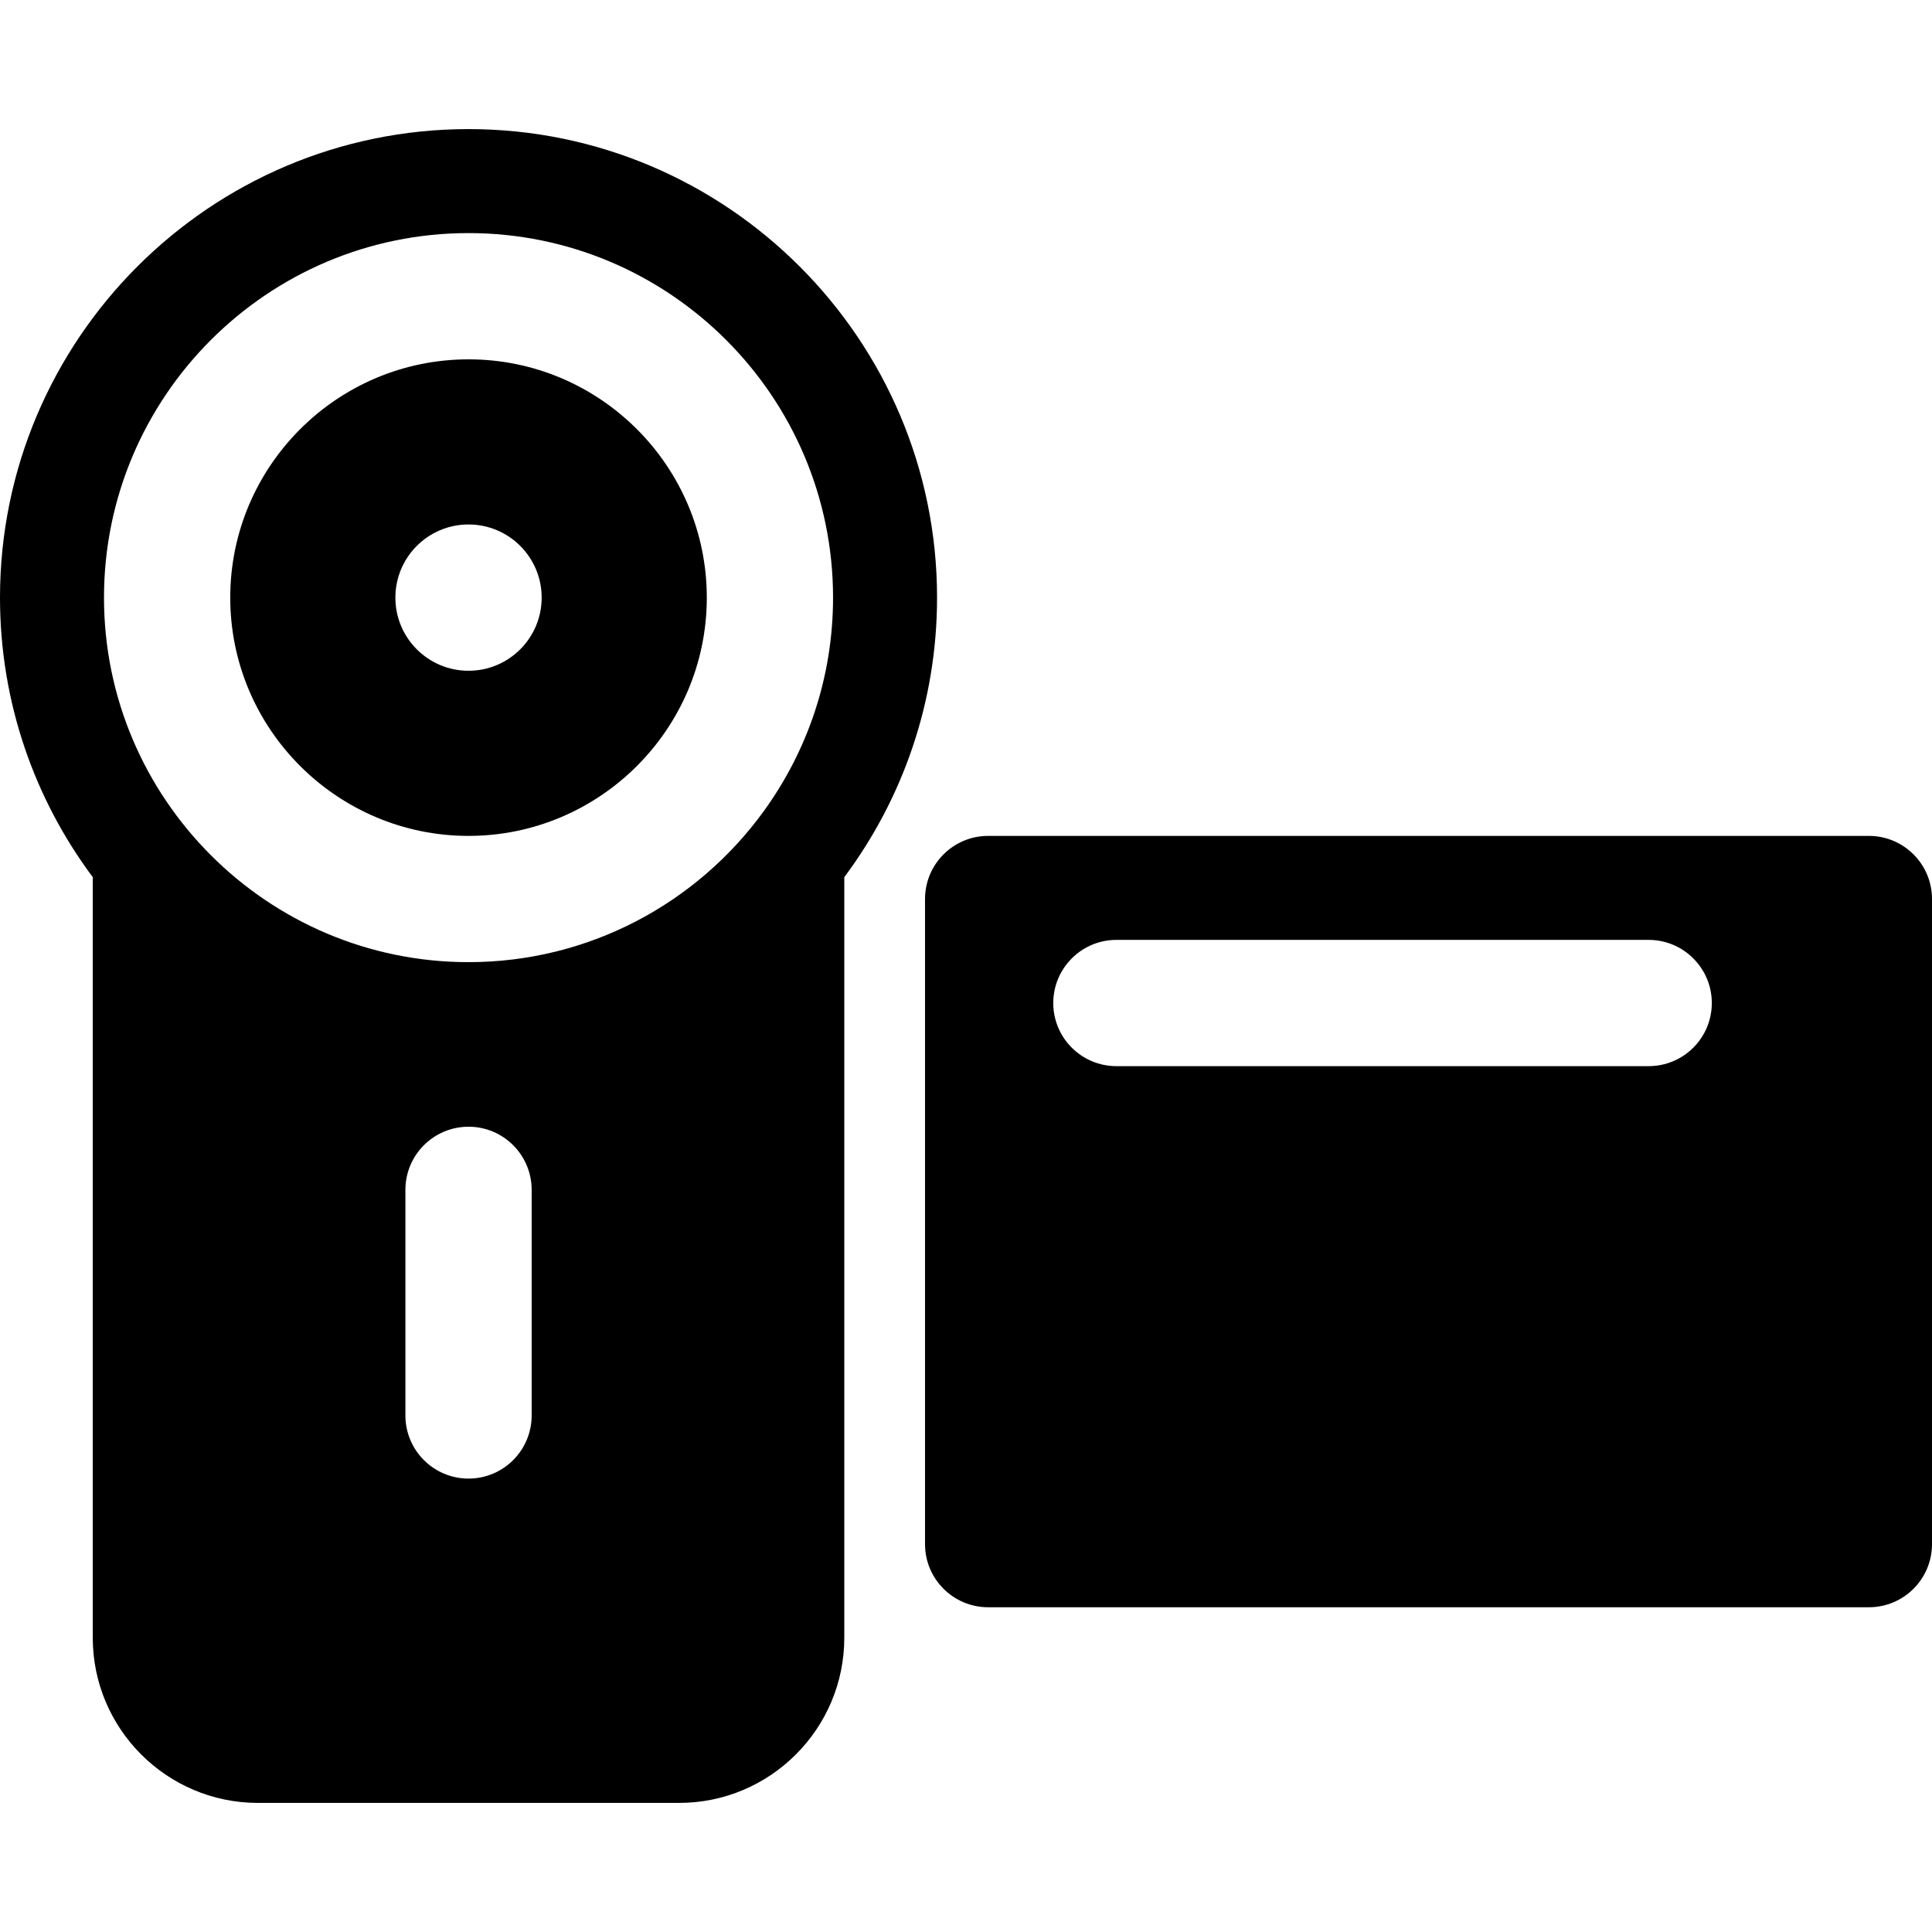 <?xml version="1.0" encoding="iso-8859-1"?>
<!-- Uploaded to: SVG Repo, www.svgrepo.com, Generator: SVG Repo Mixer Tools -->
<svg fill="#000000" height="800px" width="800px" version="1.1" id="Layer_1" xmlns="http://www.w3.org/2000/svg" xmlns:xlink="http://www.w3.org/1999/xlink" 
	 viewBox="0 0 511.999 511.999" xml:space="preserve">
<g>
	<g>
		<path d="M124.163,95.229c-34.818,0-63.146,28.326-63.146,63.146c0,34.87,28.418,63.146,63.146,63.146
			c34.701,0,63.146-28.25,63.146-63.146C187.309,123.555,158.982,95.229,124.163,95.229z M124.163,177.757
			c-10.705,0-19.383-8.678-19.383-19.383s8.678-19.383,19.383-19.383s19.383,8.678,19.383,19.383
			C143.546,169.079,134.868,177.757,124.163,177.757z"/>
	</g>
</g>
<g>
	<g>
		<path d="M124.163,34.211C55.699,34.211,0,89.91,0,158.374c0,27.743,9.148,53.388,24.583,74.082v201.561
			c0,24.135,19.635,43.77,43.771,43.77h111.621c24.135,0,43.77-19.635,43.77-43.77V232.457
			c15.436-20.694,24.583-46.34,24.583-74.083C248.328,89.91,192.628,34.211,124.163,34.211z M140.893,375.112
			c0,9.239-7.49,16.729-16.729,16.729s-16.729-7.49-16.729-16.729v-59.79c0-9.239,7.49-16.729,16.729-16.729
			s16.729,7.49,16.729,16.729V375.112z M202.399,214.976c-17.789,24.521-46.46,40.003-78.236,40.003
			c-53.295,0-96.604-43.388-96.604-96.604c0-53.269,43.336-96.604,96.604-96.604c53.269,0,96.604,43.336,96.604,96.604
			C220.768,179.499,213.947,199.058,202.399,214.976z"/>
	</g>
</g>
<g>
	<g>
		<path d="M495.271,221.52H261.87c-9.239,0-16.729,7.49-16.729,16.729v170.96c0,9.239,7.49,16.729,16.729,16.729h233.4
			c9.239,0,16.729-7.49,16.729-16.729V238.25C512,229.01,504.51,221.52,495.271,221.52z M436.917,282.538H295.852
			c-9.239,0-16.729-7.49-16.729-16.729c0-9.193,7.479-16.729,16.729-16.729h141.066c9.24,0,16.729,7.527,16.729,16.729
			C453.647,275.048,446.156,282.538,436.917,282.538z"/>
	</g>
</g>
</svg>